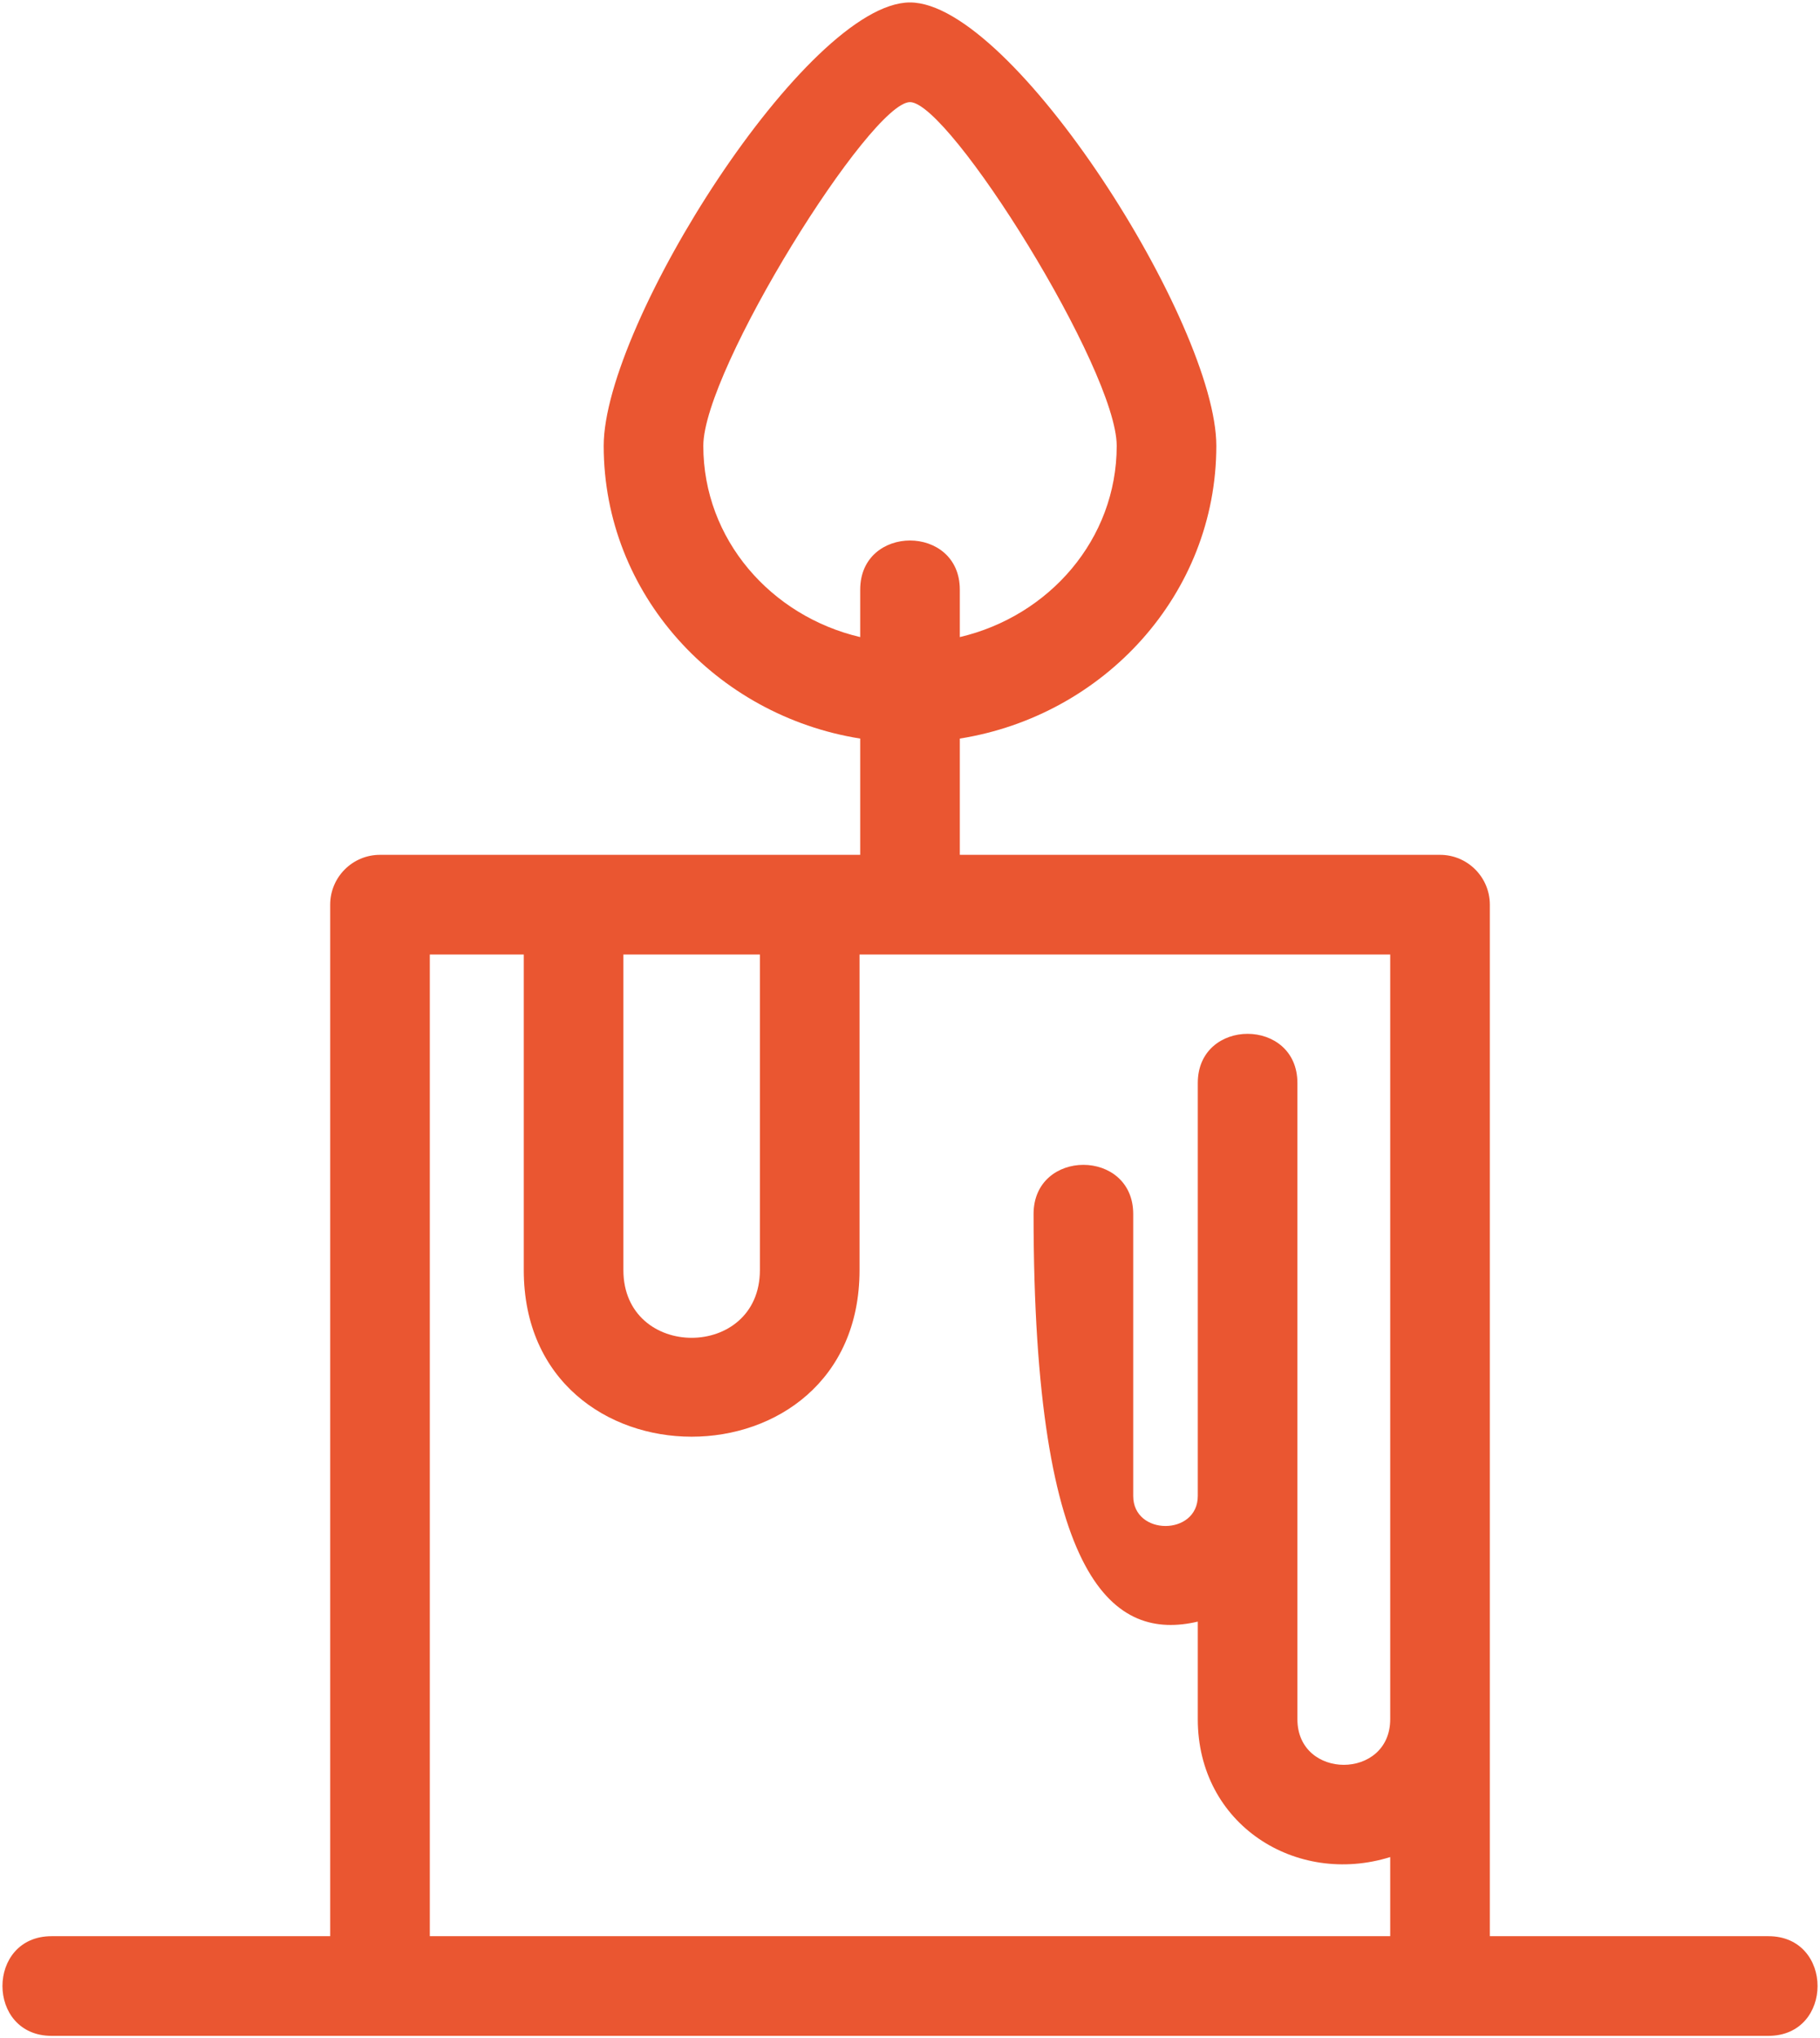 <?xml version="1.0" encoding="UTF-8"?> <svg xmlns="http://www.w3.org/2000/svg" viewBox="1628.488 2084.14 743.025 831.72" width="743.025" height="831.72"><path fill="#ea5631" stroke="none" fill-opacity="1" stroke-width="1" stroke-opacity="1" color="rgb(51, 51, 51)" fill-rule="evenodd" font-family="&quot;Helvetica Neue&quot;, Helvetica, Arial, sans-serif" font-size="14px" id="tSvg5a9fb92cee" class="fil0" d="M 1783.62 2432.95 C 1979.67 2432.95 1979.67 2432.95 1979.67 2432.95 C 1979.67 2432.95 1979.67 2385.51 1979.67 2385.51 C 1920.8 2376.15 1874.95 2326.56 1874.95 2266.05 C 1874.95 2216.37 1958.04 2085.14 2000 2085.14 C 2041.97 2085.14 2125.06 2216.37 2125.06 2266.05 C 2125.06 2326.57 2079.21 2376.15 2020.34 2385.51 C 2020.34 2432.95 2020.34 2432.95 2020.34 2432.95 C 2020.34 2432.95 2216.38 2432.95 2216.38 2432.95 C 2227.61 2432.95 2236.72 2442.06 2236.72 2453.29 C 2236.72 2874.19 2236.72 2874.19 2236.72 2874.19 C 2236.72 2874.19 2350.45 2874.19 2350.45 2874.19 C 2377.2 2874.19 2377.2 2914.86 2350.45 2914.86 C 2116.82 2914.86 1883.18 2914.86 1649.55 2914.86 C 1622.8 2914.86 1622.8 2874.19 1649.55 2874.19 C 1763.29 2874.19 1763.29 2874.19 1763.29 2874.19 C 1763.29 2874.19 1763.29 2453.29 1763.29 2453.29C 1763.29 2442.06 1772.39 2432.95 1783.62 2432.95Z M 1979.67 2344.1 C 1979.67 2324.75 1979.67 2324.75 1979.67 2324.75 C 1979.67 2298 2020.34 2298 2020.34 2324.75 C 2020.34 2344.1 2020.34 2344.1 2020.34 2344.1 C 2056.79 2335.55 2084.39 2304.2 2084.39 2266.05 C 2084.39 2234.96 2016.13 2125.81 2000 2125.81 C 1983.88 2125.81 1915.62 2234.96 1915.62 2266.05C 1915.62 2304.2 1943.22 2335.55 1979.67 2344.1Z M 2050.45 2579.51 C 2050.45 2552.76 2091.13 2552.76 2091.13 2579.51 C 2091.13 2694.57 2091.13 2694.57 2091.13 2694.57 C 2091.13 2710.89 2117.49 2710.9 2117.49 2694.57 C 2117.49 2526.05 2117.49 2526.05 2117.49 2526.05 C 2117.49 2499.3 2158.16 2499.3 2158.16 2526.05 C 2158.16 2785.64 2158.16 2785.64 2158.16 2785.64 C 2158.16 2810.48 2196.05 2810.48 2196.05 2785.64 C 2196.05 2473.62 2196.05 2473.62 2196.05 2473.62 C 2196.05 2473.62 1979.4 2473.62 1979.4 2473.62 C 1979.4 2473.62 1979.4 2602.39 1979.4 2602.39 C 1979.4 2693.04 1842.32 2693.04 1842.32 2602.39 C 1842.32 2473.62 1842.32 2473.62 1842.32 2473.62 C 1842.32 2473.62 1803.96 2473.62 1803.96 2473.62 C 1803.96 2473.62 1803.96 2874.19 1803.96 2874.19 C 1803.96 2874.19 2196.05 2874.19 2196.05 2874.19 C 2196.05 2874.19 2196.05 2841.9 2196.05 2841.9 C 2157.63 2853.87 2117.49 2828.66 2117.49 2785.64 C 2117.49 2745.83 2117.49 2745.83 2117.49 2745.83C 2083.87 2753.67 2050.45 2731.51 2050.45 2579.51Z M 1882.99 2473.62 C 1882.99 2602.39 1882.99 2602.39 1882.99 2602.39 C 1882.99 2639.24 1938.72 2639.24 1938.72 2602.39 C 1938.72 2473.62 1938.72 2473.62 1938.72 2473.62C 1938.72 2473.62 1882.99 2473.62 1882.99 2473.62Z"></path><defs><filter id="tSvgHighlight" x="0" y="0" width="100%" height="100%" filterUnits="userSpaceOnUse"><feMorphology in="SourceAlpha" operator="dilate" radius="3.03" result="expanded"></feMorphology><feFlood flood-color="#006fff" result="outline-color"></feFlood><feComposite in="outline-color" in2="expanded" operator="in" result="outline"></feComposite><feComposite in="SourceGraphic" in2="outline" operator="over"></feComposite></filter></defs></svg> 